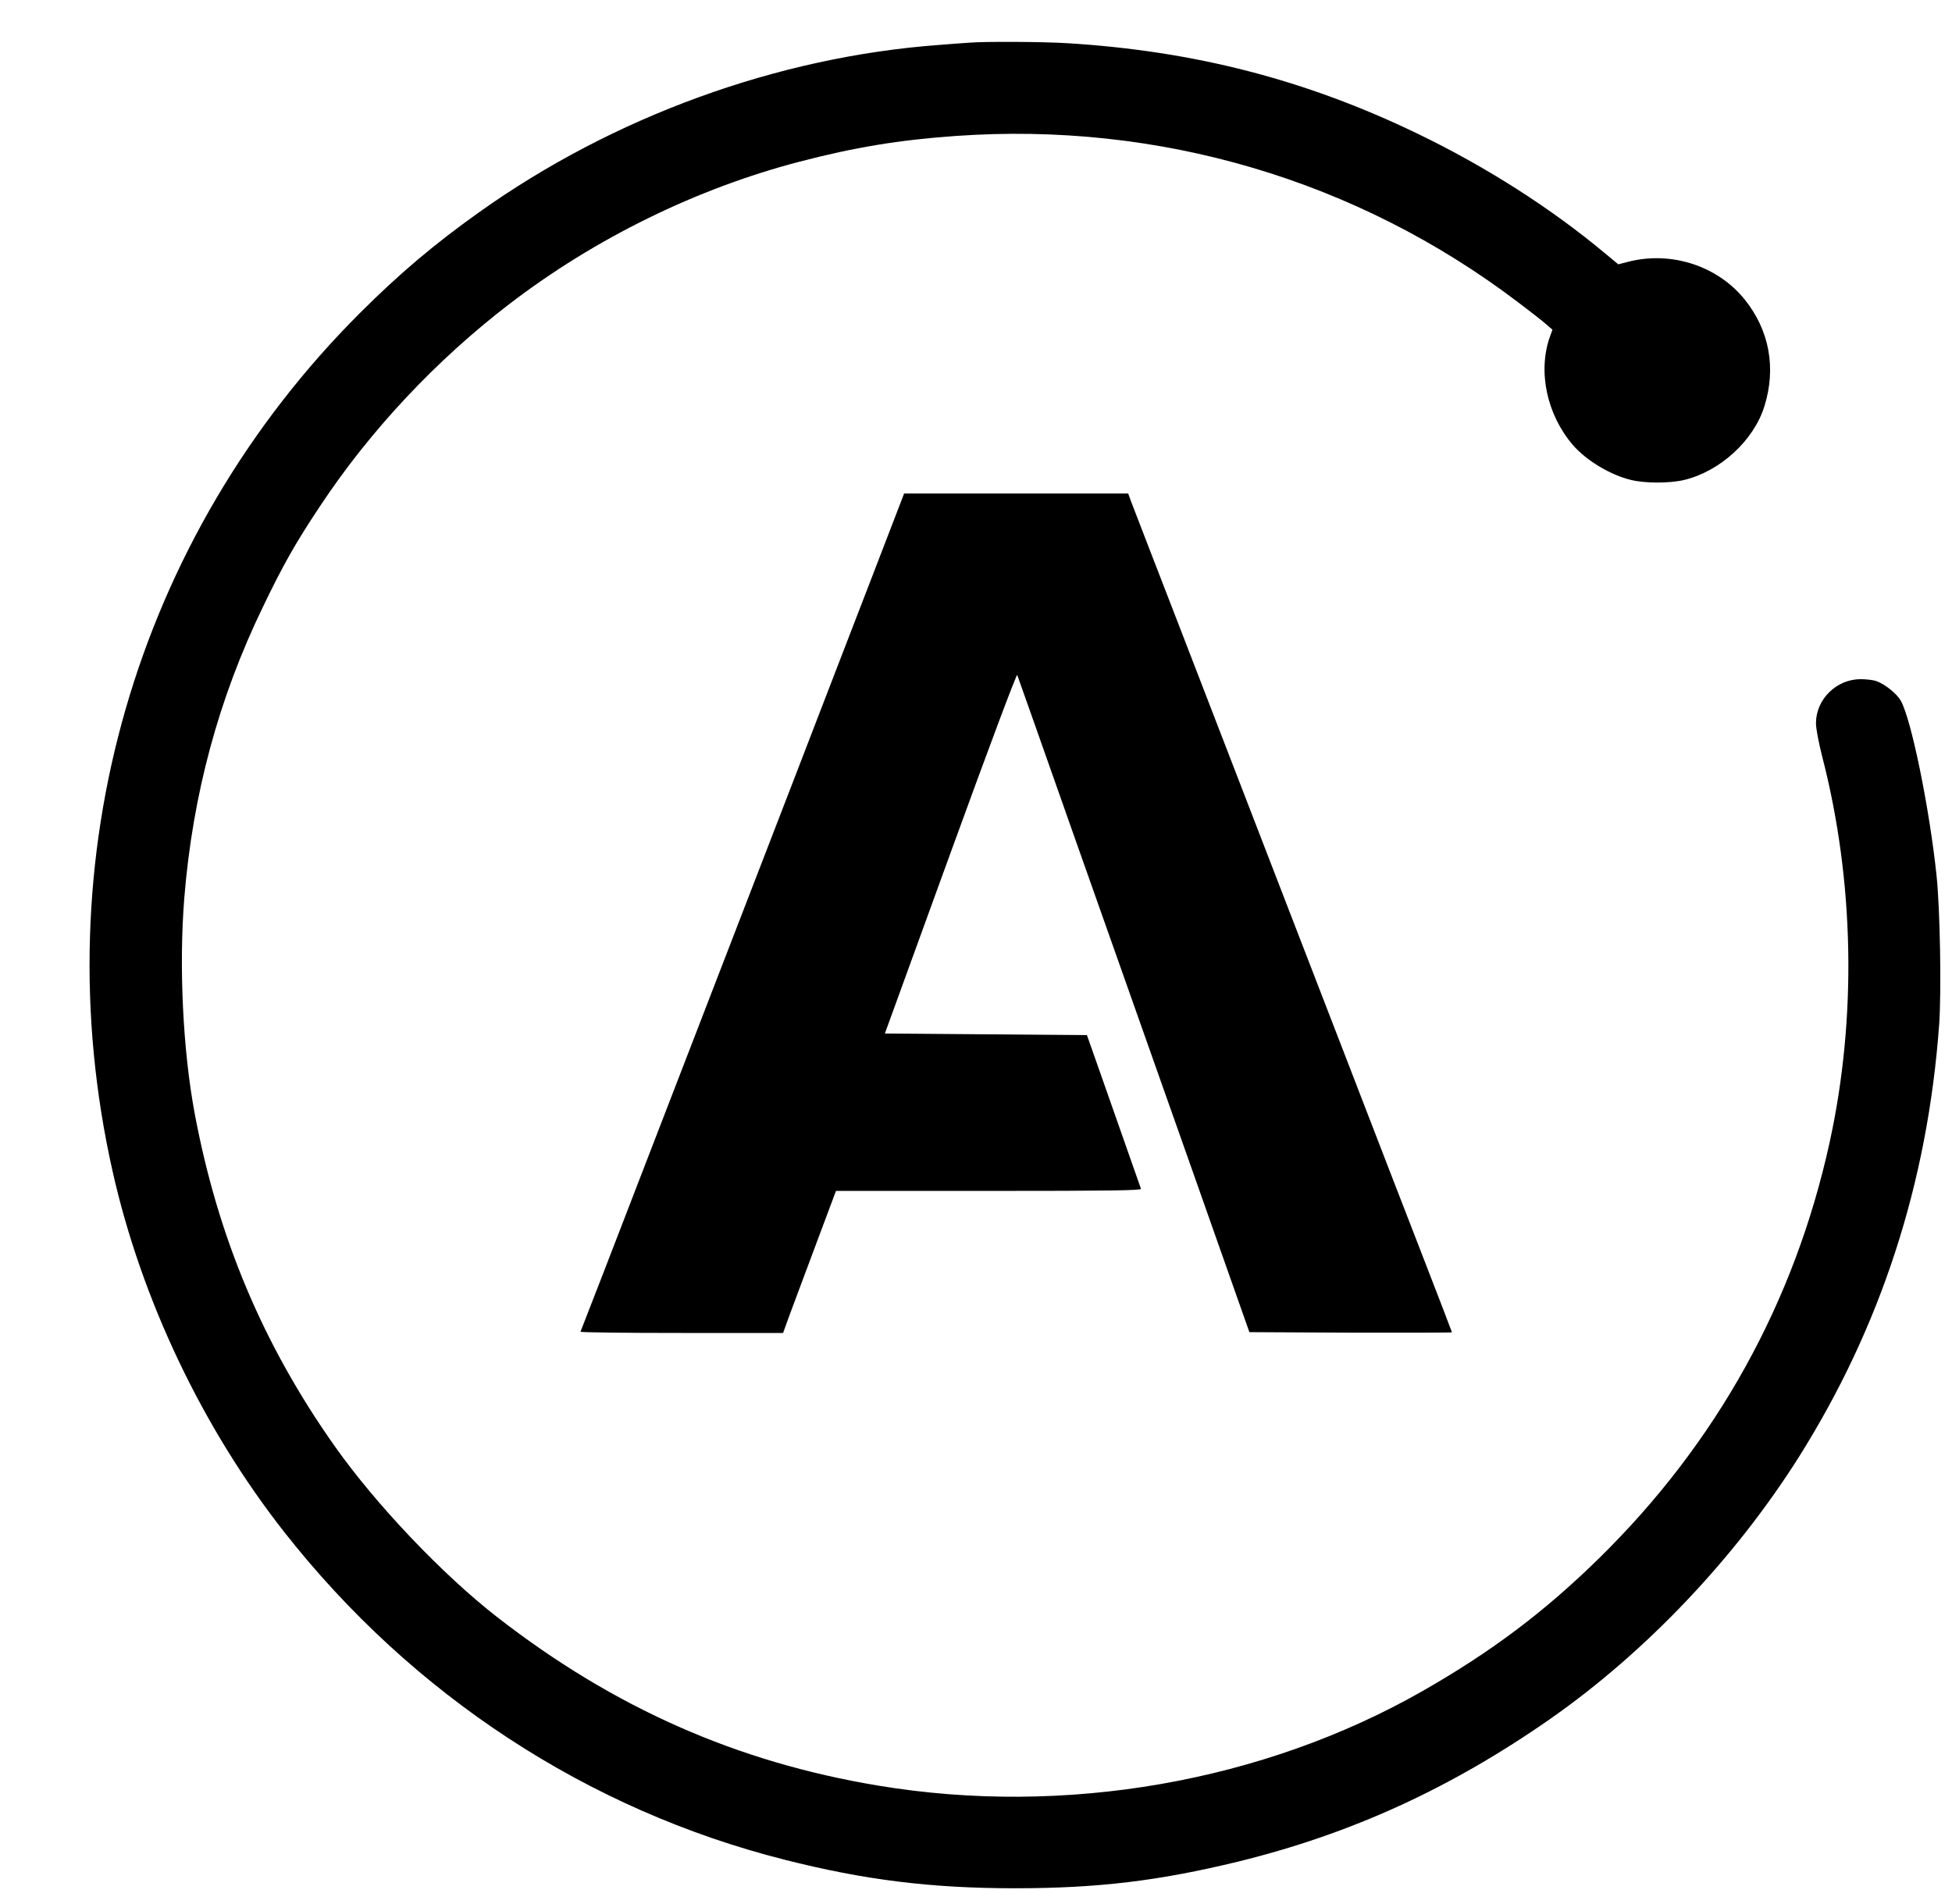 <?xml version="1.0" encoding="UTF-8"?>
<svg xmlns="http://www.w3.org/2000/svg" width="41" height="40" viewBox="0 0 41 40" fill="none">
  <g clip-path="url(#clip0_354_3104)">
    <path d="M20.353 0.897C20.279 0.9 19.996 0.924 19.724 0.944C16.326 1.195 12.88 2.45 10.056 4.464C9.122 5.129 8.384 5.753 7.562 6.574C2.835 11.294 0.888 18.05 2.366 24.612C2.971 27.305 4.262 30.014 5.975 32.191C8.663 35.613 12.347 38.025 16.479 39.069C18.161 39.496 19.558 39.669 21.322 39.669C23.062 39.669 24.343 39.513 26.001 39.11C28.383 38.526 30.477 37.567 32.57 36.105C34.575 34.701 36.441 32.734 37.78 30.615C39.506 27.874 40.488 24.849 40.73 21.529C40.78 20.831 40.75 19.101 40.675 18.389C40.526 16.975 40.145 15.11 39.924 14.72C39.836 14.567 39.588 14.37 39.404 14.306C39.34 14.285 39.197 14.268 39.081 14.268C38.572 14.268 38.143 14.692 38.143 15.191C38.143 15.31 38.198 15.595 38.276 15.903C38.949 18.514 39.003 21.383 38.429 24.002C37.695 27.355 36.057 30.313 33.586 32.737C32.434 33.867 31.323 34.701 29.886 35.522C26.531 37.438 22.362 38.164 18.45 37.513C15.48 37.021 12.901 35.881 10.451 33.979C9.299 33.084 7.895 31.608 7.025 30.374C5.523 28.244 4.578 25.999 4.089 23.391C3.841 22.062 3.756 20.298 3.871 18.864C4.048 16.686 4.595 14.665 5.523 12.749C5.951 11.857 6.216 11.393 6.729 10.623C7.776 9.042 9.163 7.564 10.695 6.39C12.493 5.01 14.627 3.962 16.785 3.399C17.951 3.094 18.882 2.941 20.064 2.857C24.343 2.551 28.502 3.779 31.89 6.353C32.142 6.543 32.407 6.75 32.478 6.814L32.608 6.926L32.556 7.069C32.295 7.801 32.489 8.713 33.039 9.351C33.321 9.677 33.831 9.982 34.263 10.084C34.558 10.155 35.071 10.155 35.37 10.084C36.128 9.904 36.835 9.256 37.059 8.537C37.311 7.733 37.165 6.94 36.648 6.295C36.077 5.583 35.095 5.265 34.188 5.502L33.991 5.553L33.712 5.322C32.58 4.376 31.211 3.501 29.77 2.806C27.432 1.677 25.084 1.069 22.409 0.907C21.896 0.876 20.683 0.869 20.353 0.897Z" fill="black"></path>
    <path d="M18.341 12.054C17.981 12.983 17.199 15.018 16.598 16.575C15.996 18.131 14.763 21.329 13.855 23.679C12.951 26.029 12.2 27.963 12.193 27.976C12.183 27.993 13.138 28.003 14.311 28.003H16.448L16.574 27.654C16.645 27.464 16.897 26.793 17.131 26.162L17.559 25.019H20.767C23.323 25.019 23.975 25.009 23.965 24.975C23.931 24.883 23.408 23.391 23.129 22.594L22.83 21.746L20.706 21.729L18.586 21.712L19.965 17.918C20.794 15.639 21.355 14.146 21.366 14.18C21.379 14.211 21.93 15.774 22.592 17.653C23.255 19.532 24.349 22.625 25.022 24.527L26.242 27.986L28.369 27.997C29.538 28 30.497 27.997 30.497 27.99C30.497 27.983 30.221 27.261 29.882 26.389C29.542 25.514 28.814 23.632 28.264 22.204C27.713 20.776 27.095 19.176 26.888 18.643C26.684 18.111 26.327 17.188 26.096 16.591C25.865 15.995 25.263 14.431 24.754 13.115C24.244 11.8 23.799 10.643 23.761 10.545L23.697 10.368H18.99L18.341 12.054Z" fill="black"></path>
  </g>
  <defs>
    <clipPath id="clip0_354_3104">
      <rect width="40" height="38.8" fill="white" transform="translate(0.834 0.869)"></rect>
    </clipPath>
  </defs>
</svg>
